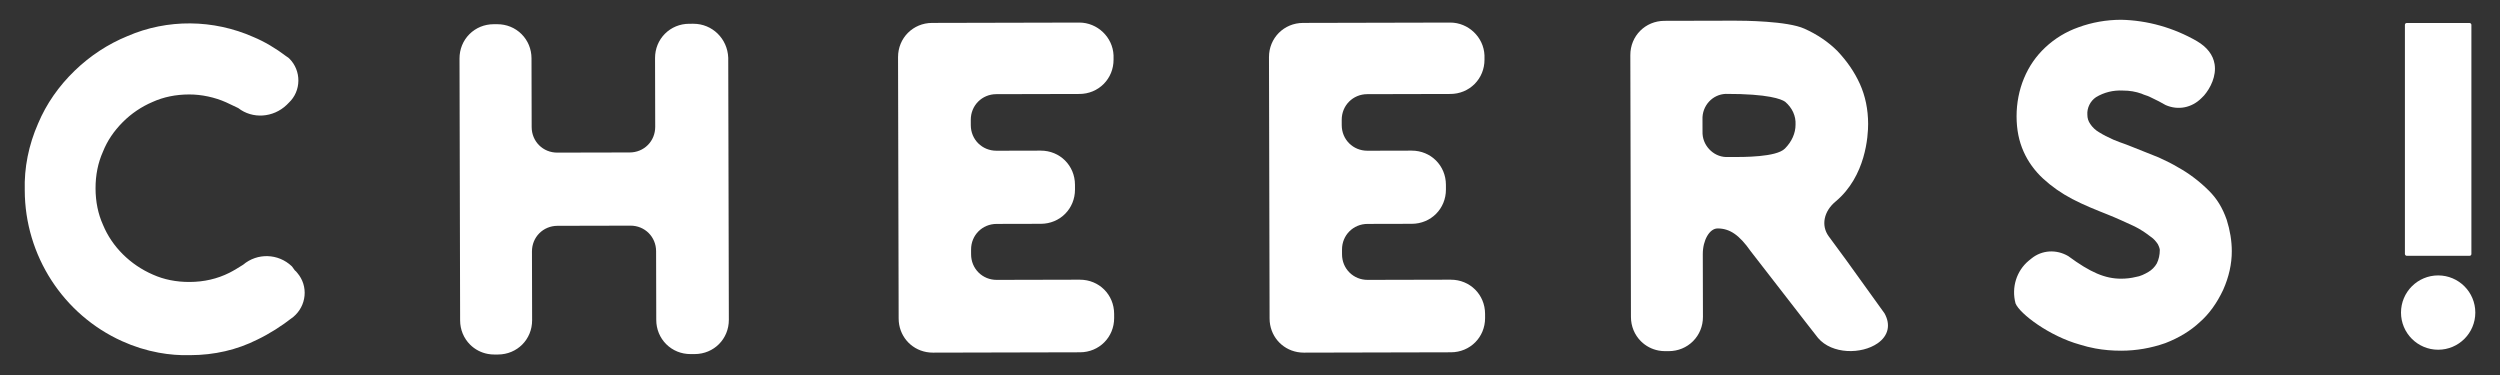 <?xml version="1.0" encoding="UTF-8"?>
<svg id="_レイヤー_1" data-name="レイヤー_1" xmlns="http://www.w3.org/2000/svg" version="1.1" viewBox="0 0 400 60">
  <rect x="0" y="0" width="400" height="60" fill="#333333" stroke="none"/>
  <!-- Generator: Adobe Illustrator 29.3.0, SVG Export Plug-In . SVG Version: 2.1.0 Build 146)  -->
  <defs>
    <style>
      .st0 {
        fill: #fff;
      }
    </style>
  </defs>
  <path class="st0" d="M47.52,43.612c-.074-.096-.186-.241-.359-.367l-.402-.558-.086-.099c-2.172-2.054-5.504-2.15-7.772-.232-.724.455-1.472.923-2.193,1.286-1.933.972-4.081,1.468-6.385,1.472-2.13.007-4.095-.388-5.85-1.173-3.64-1.576-6.548-4.468-7.989-7.955-.79-1.744-1.192-3.707-1.197-5.837-.005-2.132.389-4.098,1.181-5.871.69-1.736,1.732-3.291,3.185-4.75,1.353-1.358,2.995-2.469,4.764-3.218,1.743-.79,3.706-1.192,5.837-1.197,1.992-.006,4.103.445,5.925,1.259l1.939.918c2.268,1.772,5.576,1.567,7.743-.501l.367-.369c.958-.909,1.495-2.148,1.512-3.492.016-1.326-.501-2.61-1.417-3.524-.099-.099-.245-.245-.499-.383-1.746-1.323-3.521-2.366-5.265-3.095-6.443-2.856-13.793-2.911-20.153-.155-3.124,1.278-5.961,3.135-8.433,5.519-2.58,2.488-4.558,5.337-5.874,8.461-1.523,3.473-2.243,7.084-2.139,10.711.024,10.402,6.138,19.872,15.574,24.125,1.878.853,3.851,1.471,5.852,1.84,1.68.31,3.381.446,5.06.397,3.855-.01,7.466-.847,10.719-2.484,1.916-.918,3.855-2.139,5.784-3.649,1.019-.862,1.65-2.058,1.777-3.369.128-1.325-.276-2.614-1.136-3.631l-.069-.082Z"/>
  <path class="st0" d="M116.518,9.237c-.116-3.055-2.564-5.443-5.582-5.435l-.669.002c-1.48.003-2.858.571-3.88,1.598-1.022,1.027-1.583,2.407-1.58,3.887l.026,11.002c.002,1.111-.416,2.146-1.179,2.911-.763.767-1.795,1.19-2.907,1.192l-11.577.025c-2.295.012-4.099-1.789-4.105-4.085l-.025-11.002c-.003-1.48-.571-2.857-1.598-3.879-1.027-1.022-2.405-1.582-3.887-1.58l-.574.001c-1.479.003-2.858.571-3.88,1.598-1.022,1.027-1.583,2.407-1.58,3.887l.097,41.904c.003,1.48.571,2.857,1.598,3.88.78.777,1.765,1.288,2.841,1.486.341.063.69.095,1.046.094l.574-.001c3.068-.008,5.467-2.417,5.46-5.486l-.025-11.002c-.006-2.296,1.789-4.098,4.085-4.103l11.673-.026c2.296-.009,4.098,1.79,4.104,4.085l.026,11.002c.003,1.48.57,2.858,1.597,3.881,1.027,1.021,2.406,1.583,3.887,1.58l.67-.001c3.069-.008,5.467-2.418,5.46-5.486l-.097-41.904-0-.025Z"/>
  <path class="st0" d="M232.127,44.749l-13.299.031c-1.112.005-2.145-.416-2.912-1.178s-1.19-1.795-1.192-2.907l-.002-.765c-.006-2.296,1.789-4.099,4.085-4.104l7.08-.016c3.069-.008,5.467-2.418,5.461-5.486l-.002-.765c-.008-3.069-2.415-5.468-5.486-5.459l-7.08.017c-2.291.001-4.099-1.789-4.104-4.086l-.002-.861c-.005-2.296,1.79-4.099,4.085-4.104l13.299-.031c1.48-.003,2.857-.571,3.88-1.598,1.022-1.027,1.583-2.408,1.58-3.887l-.002-.696c-.118-2.897-2.575-5.248-5.484-5.242l-23.536.055c-3.068.007-5.467,2.417-5.46,5.486l.097,41.808c.006,2.709,1.884,4.895,4.435,5.366.339.063.69.095,1.05.095l23.535-.055c3.069-.008,5.467-2.418,5.46-5.487l-.002-.668c-.007-3.068-2.41-5.466-5.485-5.461Z"/>
  <path class="st0" d="M172.777,44.749l-13.299.031c-1.112.005-2.145-.416-2.912-1.178-.766-.762-1.19-1.795-1.192-2.907l-.002-.765c-.006-2.296,1.789-4.099,4.085-4.104l7.08-.016c3.069-.008,5.467-2.418,5.461-5.486l-.002-.765c-.008-3.069-2.415-5.468-5.486-5.459l-7.08.017c-2.291.001-4.099-1.789-4.104-4.086l-.002-.861c-.005-2.296,1.79-4.099,4.085-4.104l13.299-.031c1.48-.003,2.857-.571,3.88-1.598,1.022-1.027,1.583-2.408,1.58-3.887l-.002-.696c-.118-2.897-2.575-5.248-5.484-5.242l-23.536.055c-3.068.007-5.467,2.417-5.46,5.486l.097,41.808c.006,2.709,1.884,4.895,4.435,5.366.339.063.69.095,1.05.095l23.535-.055c3.069-.008,5.467-2.418,5.46-5.487l-.002-.668c-.007-3.068-2.41-5.466-5.485-5.461Z"/>
  <path class="st0" d="M295.47,41.72l-2.878-3.914c-1.252-1.713-.795-4.003,1.115-5.574,4.837-4.049,5.198-10.518,5.194-12.404-.005-2.326-.45-4.481-1.32-6.403-.85-1.876-2.021-3.593-3.597-5.266-1.464-1.458-3.241-2.66-5.279-3.572-2.721-1.238-9.805-1.284-11.197-1.28l-11.194.026c-3.069.007-5.467,2.416-5.461,5.485l.098,41.904c.004,1.479.571,2.857,1.598,3.88.78.777,1.765,1.289,2.843,1.488.34.063.69.095,1.044.094l.574-.002c1.479-.004,2.857-.57,3.88-1.598,1.023-1.027,1.584-2.407,1.581-3.887l-.024-10.046c-.005-2.22,1.078-4.097,2.364-4.1,1.947-.003,3.478,1.042,5.298,3.642,9.363,12.088,10.582,13.643,10.768,13.87l-.001.001c2.253,2.652,6.978,2.642,9.539.866,1.708-1.184,2.137-2.952,1.106-4.797l-6.052-8.412ZM285.583,23.772l-0.0.001c-1.372,1.379-6.573,1.36-8.794,1.352l-.638-.001c-1.022-.037-1.973-.486-2.691-1.265-.718-.779-1.094-1.771-1.057-2.82l-.005-1.94c-.042-1.038.339-2.073,1.045-2.838.699-.758,1.653-1.198,2.658-1.238,3.44-.008,5.685.204,7.143.473,1.375.254,2.049.559,2.365.777,1.143.962,1.755,2.288,1.677,3.68.004,1.357-.6,2.714-1.703,3.821Z"/>
  <path class="st0" d="M356.271,35.159c-.683-1.935-1.563-3.371-2.853-4.653-1.51-1.503-3.174-2.761-4.925-3.728-.895-.535-1.834-1.016-3.069-1.573l-1.875-.75c-1.855-.745-3.607-1.447-4.445-1.723l-.933-.37c-.931-.412-1.643-.779-2.332-1.208-.533-.302-1.043-.78-1.398-1.311-.318-.476-.461-.918-.464-1.483-.079-1.089.474-2.198,1.383-2.808,1.292-.78,2.776-1.147,4.331-1.06,1.046-.002,2.033.169,2.946.495.219.109.466.193.713.275.183.06.368.119.532.2l.578.282c.62.299,1.26.608,2.036,1.065,1.982.875,4.184.451,5.738-1.112l.417-.42c1.018-1.182,1.995-3.121,1.681-5.02-.245-1.479-1.196-2.716-2.834-3.679-3.725-2.145-7.91-3.325-12.122-3.413-2.366.006-4.665.411-6.826,1.203-1.989.701-3.774,1.785-5.305,3.221-1.489,1.396-2.603,3.01-3.407,4.932-.782,1.869-1.192,3.981-1.189,6.106.005,2.109.373,3.952,1.125,5.631.701,1.594,1.787,3.094,3.138,4.335,1.34,1.238,2.904,2.332,4.652,3.251,1.844.965,3.799,1.743,5.717,2.505,1.4.556,2.832,1.22,4.257,1.88.847.422,1.663.944,2.608,1.674.478.316.806.725,1.108,1.166.281.56.312.84.311.935.002.771-.17,1.525-.479,2.148-.319.562-.805,1.05-1.366,1.373-.555.319-1.277.695-2.024.795-.695.175-1.497.269-2.32.271-2.557.004-4.911-.997-8.461-3.616-1.897-1.112-4.196-.971-5.85.356l-.487.392c-1.94,1.625-2.773,4.269-2.097,6.818.667,1.656,5.401,5.236,10.3,6.596.806.254,1.622.457,2.456.612,1.333.246,2.712.366,4.166.363,2.393-.006,4.753-.41,7.035-1.21,2.192-.84,4.068-1.986,5.558-3.391,1.461-1.284,2.704-3.003,3.702-5.123.925-2.068,1.391-4.16,1.386-6.218-.004-1.618-.276-3.295-.808-4.987l-.007-.022Z"/>
  <g>
    <rect class="st0" x="384.786" y="3.68" width="10.637" height="37.249" rx=".287" ry=".287"/>
    <circle class="st0" cx="390.105" cy="50.011" r="5.945"/>
  </g>
</svg>